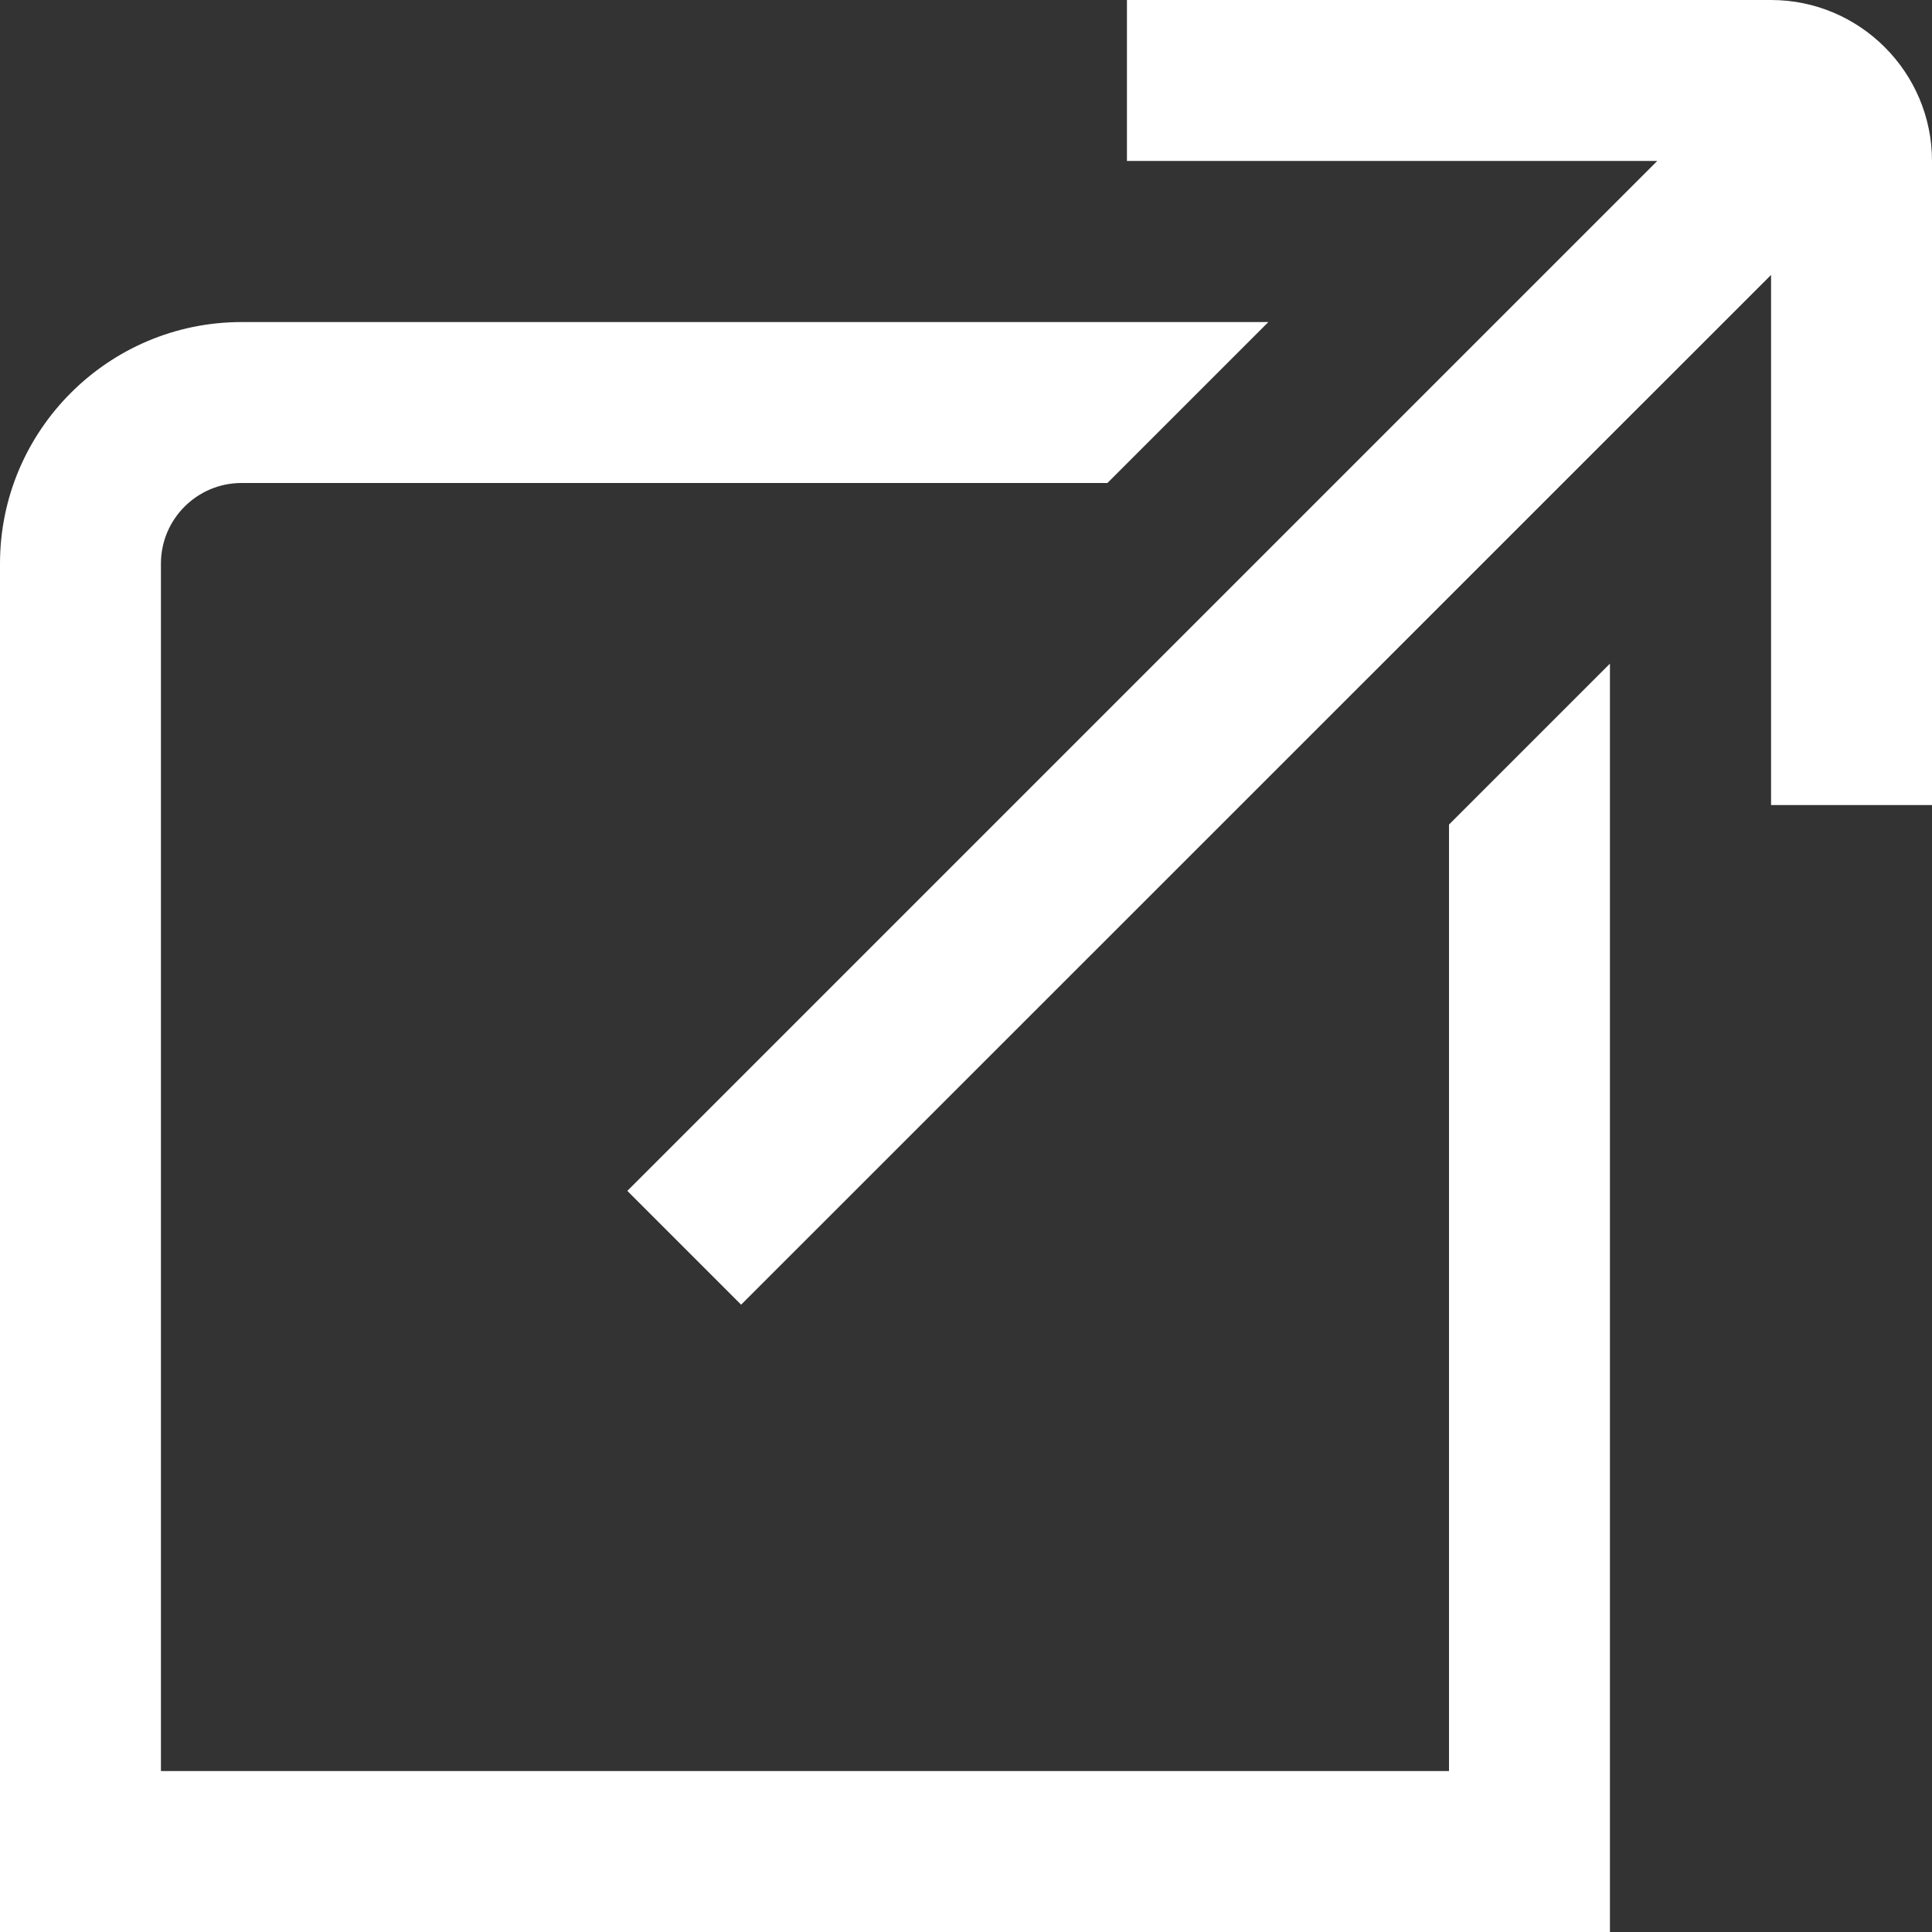 <svg width="10" height="10" viewBox="0 0 10 10" fill="none" xmlns="http://www.w3.org/2000/svg">
<rect x="0" y="0" width="10" height="10" fill="#333333" stroke="none"/>
<path d="M10 0.833V4.167H9.167V1.423L3.836 6.753L3.247 6.164L8.578 0.833H5.833V0H9.167C9.626 0 10 0.374 10 0.833ZM7.5 9.167H0.833V2.917C0.833 2.687 1.02 2.5 1.25 2.5H5.732L6.565 1.667H1.25C0.561 1.667 0 2.228 0 2.917V10H8.333V3.435L7.5 4.268V9.167Z" fill="white"/>
</svg>
